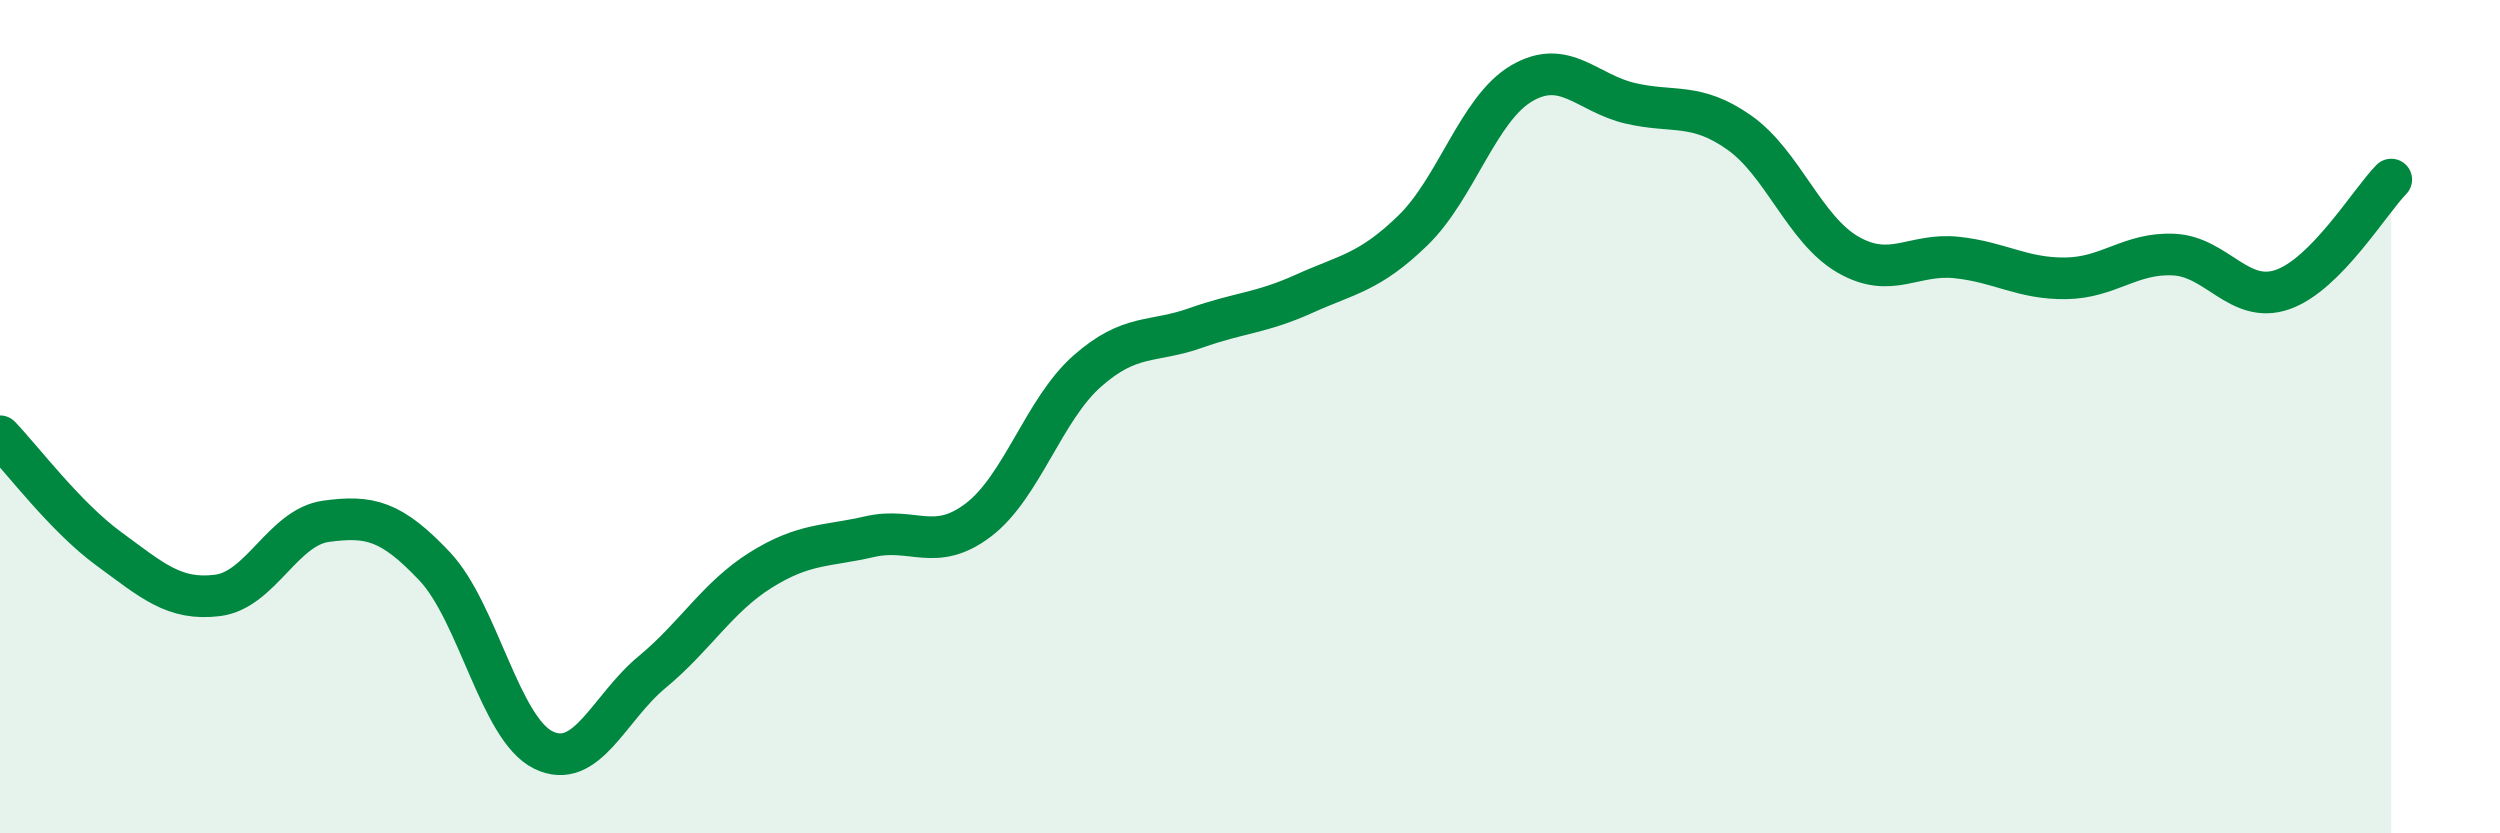 
    <svg width="60" height="20" viewBox="0 0 60 20" xmlns="http://www.w3.org/2000/svg">
      <path
        d="M 0,10.47 C 0.52,11.01 1.57,12.41 2.61,13.17 C 3.65,13.93 4.18,14.42 5.22,14.29 C 6.26,14.16 6.79,12.65 7.83,12.51 C 8.87,12.37 9.39,12.49 10.43,13.59 C 11.47,14.69 12,17.49 13.04,18 C 14.08,18.51 14.61,16.99 15.65,16.13 C 16.69,15.27 17.22,14.33 18.26,13.68 C 19.3,13.03 19.83,13.12 20.87,12.88 C 21.91,12.64 22.44,13.27 23.48,12.48 C 24.52,11.69 25.05,9.83 26.09,8.91 C 27.13,7.99 27.66,8.24 28.7,7.87 C 29.74,7.5 30.26,7.52 31.3,7.05 C 32.34,6.58 32.87,6.54 33.91,5.53 C 34.95,4.52 35.48,2.61 36.52,2 C 37.56,1.39 38.09,2.24 39.13,2.48 C 40.17,2.72 40.7,2.45 41.74,3.18 C 42.78,3.91 43.31,5.51 44.35,6.11 C 45.39,6.71 45.92,6.07 46.96,6.18 C 48,6.29 48.53,6.69 49.57,6.68 C 50.61,6.67 51.13,6.06 52.17,6.11 C 53.21,6.16 53.74,7.31 54.78,6.95 C 55.82,6.59 56.87,4.84 57.39,4.31L57.39 20L0 20Z"
        fill="#008740"
        opacity="0.1"
        stroke-linecap="round"
        stroke-linejoin="round"
      />
      <path
        d="M 0,10.47 C 0.52,11.01 1.57,12.41 2.61,13.17 C 3.65,13.93 4.18,14.42 5.22,14.29 C 6.26,14.16 6.79,12.65 7.83,12.51 C 8.87,12.37 9.39,12.49 10.43,13.59 C 11.47,14.69 12,17.49 13.04,18 C 14.08,18.51 14.61,16.99 15.65,16.13 C 16.69,15.27 17.22,14.33 18.26,13.68 C 19.3,13.03 19.83,13.12 20.87,12.88 C 21.91,12.64 22.44,13.27 23.48,12.48 C 24.52,11.69 25.05,9.83 26.09,8.91 C 27.13,7.99 27.66,8.24 28.7,7.87 C 29.74,7.5 30.26,7.52 31.3,7.05 C 32.34,6.58 32.87,6.54 33.91,5.53 C 34.95,4.52 35.48,2.61 36.52,2 C 37.56,1.39 38.09,2.24 39.13,2.48 C 40.17,2.72 40.7,2.45 41.74,3.18 C 42.78,3.91 43.31,5.51 44.35,6.11 C 45.39,6.71 45.92,6.07 46.96,6.18 C 48,6.29 48.53,6.69 49.57,6.68 C 50.61,6.67 51.13,6.06 52.17,6.11 C 53.21,6.16 53.74,7.31 54.78,6.95 C 55.82,6.59 56.87,4.84 57.39,4.31"
        stroke="#008740"
        stroke-width="1"
        fill="none"
        stroke-linecap="round"
        stroke-linejoin="round"
      />
    </svg>
  